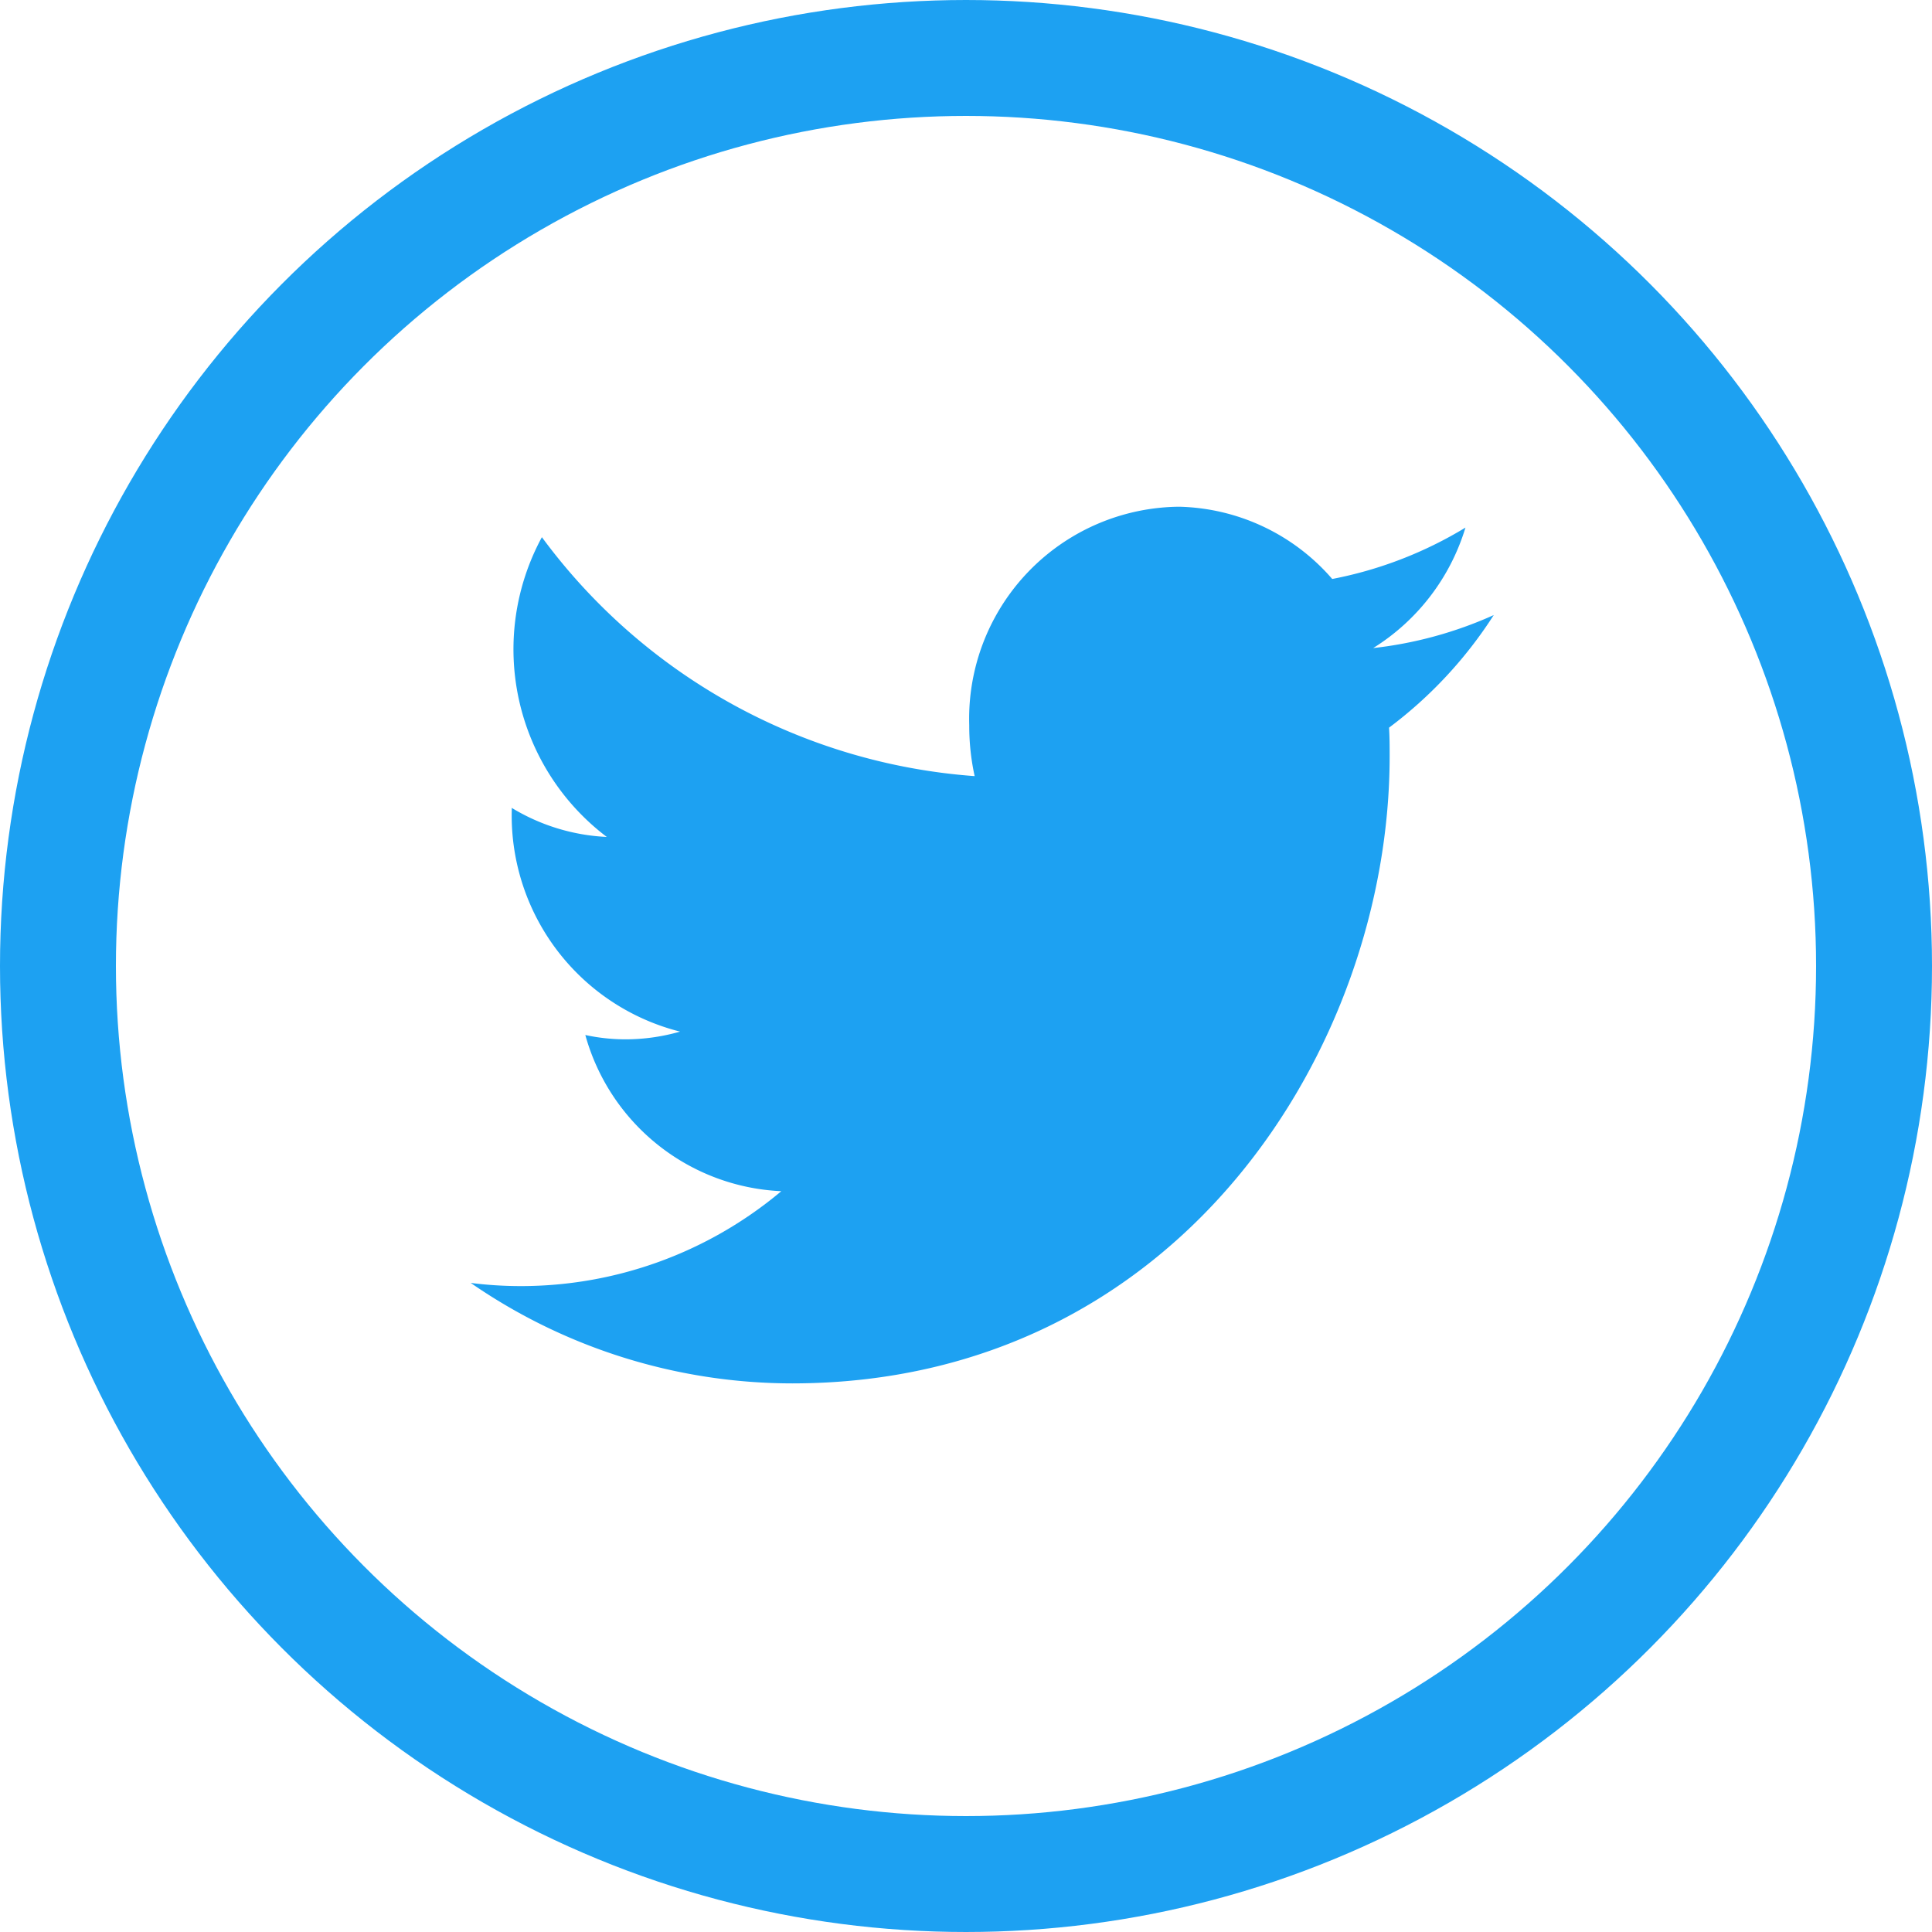 <svg xmlns="http://www.w3.org/2000/svg" viewBox="0 0 25 25">
  <defs>
    <style>
      .cls-1, .cls-4 {
        fill: none;
      }

      .cls-1 {
        stroke: #1da1f2;
        stroke-width: 1.5px;
      }

      .cls-2 {
        fill: #1da1f2;
      }

      .cls-3 {
        stroke: none;
      }
    </style>
  </defs>
  <g id="ic-twitter" transform="translate(-33 -494)">
    <g id="Group_1980" data-name="Group 1980" transform="translate(33.424 493.94)">
      <g id="Ellipse_26" data-name="Ellipse 26" class="cls-1" transform="translate(-0.424 0.06)">
        <circle class="cls-3" cx="12.5" cy="12.5" r="12.5"/>
        <circle class="cls-4" cx="12.5" cy="12.5" r="11.75"/>
      </g>
      <path id="Path_1965" data-name="Path 1965" class="cls-2" d="M153.144,167.987c0-.124,0-.247-.008-.369a5.581,5.581,0,0,0,1.355-1.457,5.2,5.2,0,0,1-1.56.427,2.787,2.787,0,0,0,1.194-1.559,5.215,5.215,0,0,1-1.724.665,2.7,2.7,0,0,0-1.982-.935,2.743,2.743,0,0,0-2.715,2.83,3.016,3.016,0,0,0,.07.656,7.645,7.645,0,0,1-5.6-3.092,3.045,3.045,0,0,0,.84,3.879,2.6,2.6,0,0,1-1.23-.376v.037a2.884,2.884,0,0,0,2.178,2.858,2.57,2.57,0,0,1-.715.1,2.48,2.48,0,0,1-.511-.056,2.76,2.76,0,0,0,2.536,2.021,5.24,5.24,0,0,1-3.371,1.228,5.168,5.168,0,0,1-.648-.041,7.324,7.324,0,0,0,4.162,1.3C150.414,176.1,153.144,171.757,153.144,167.987Z" transform="translate(-135.586 -158.142)"/>
    </g>
  </g>
</svg>
